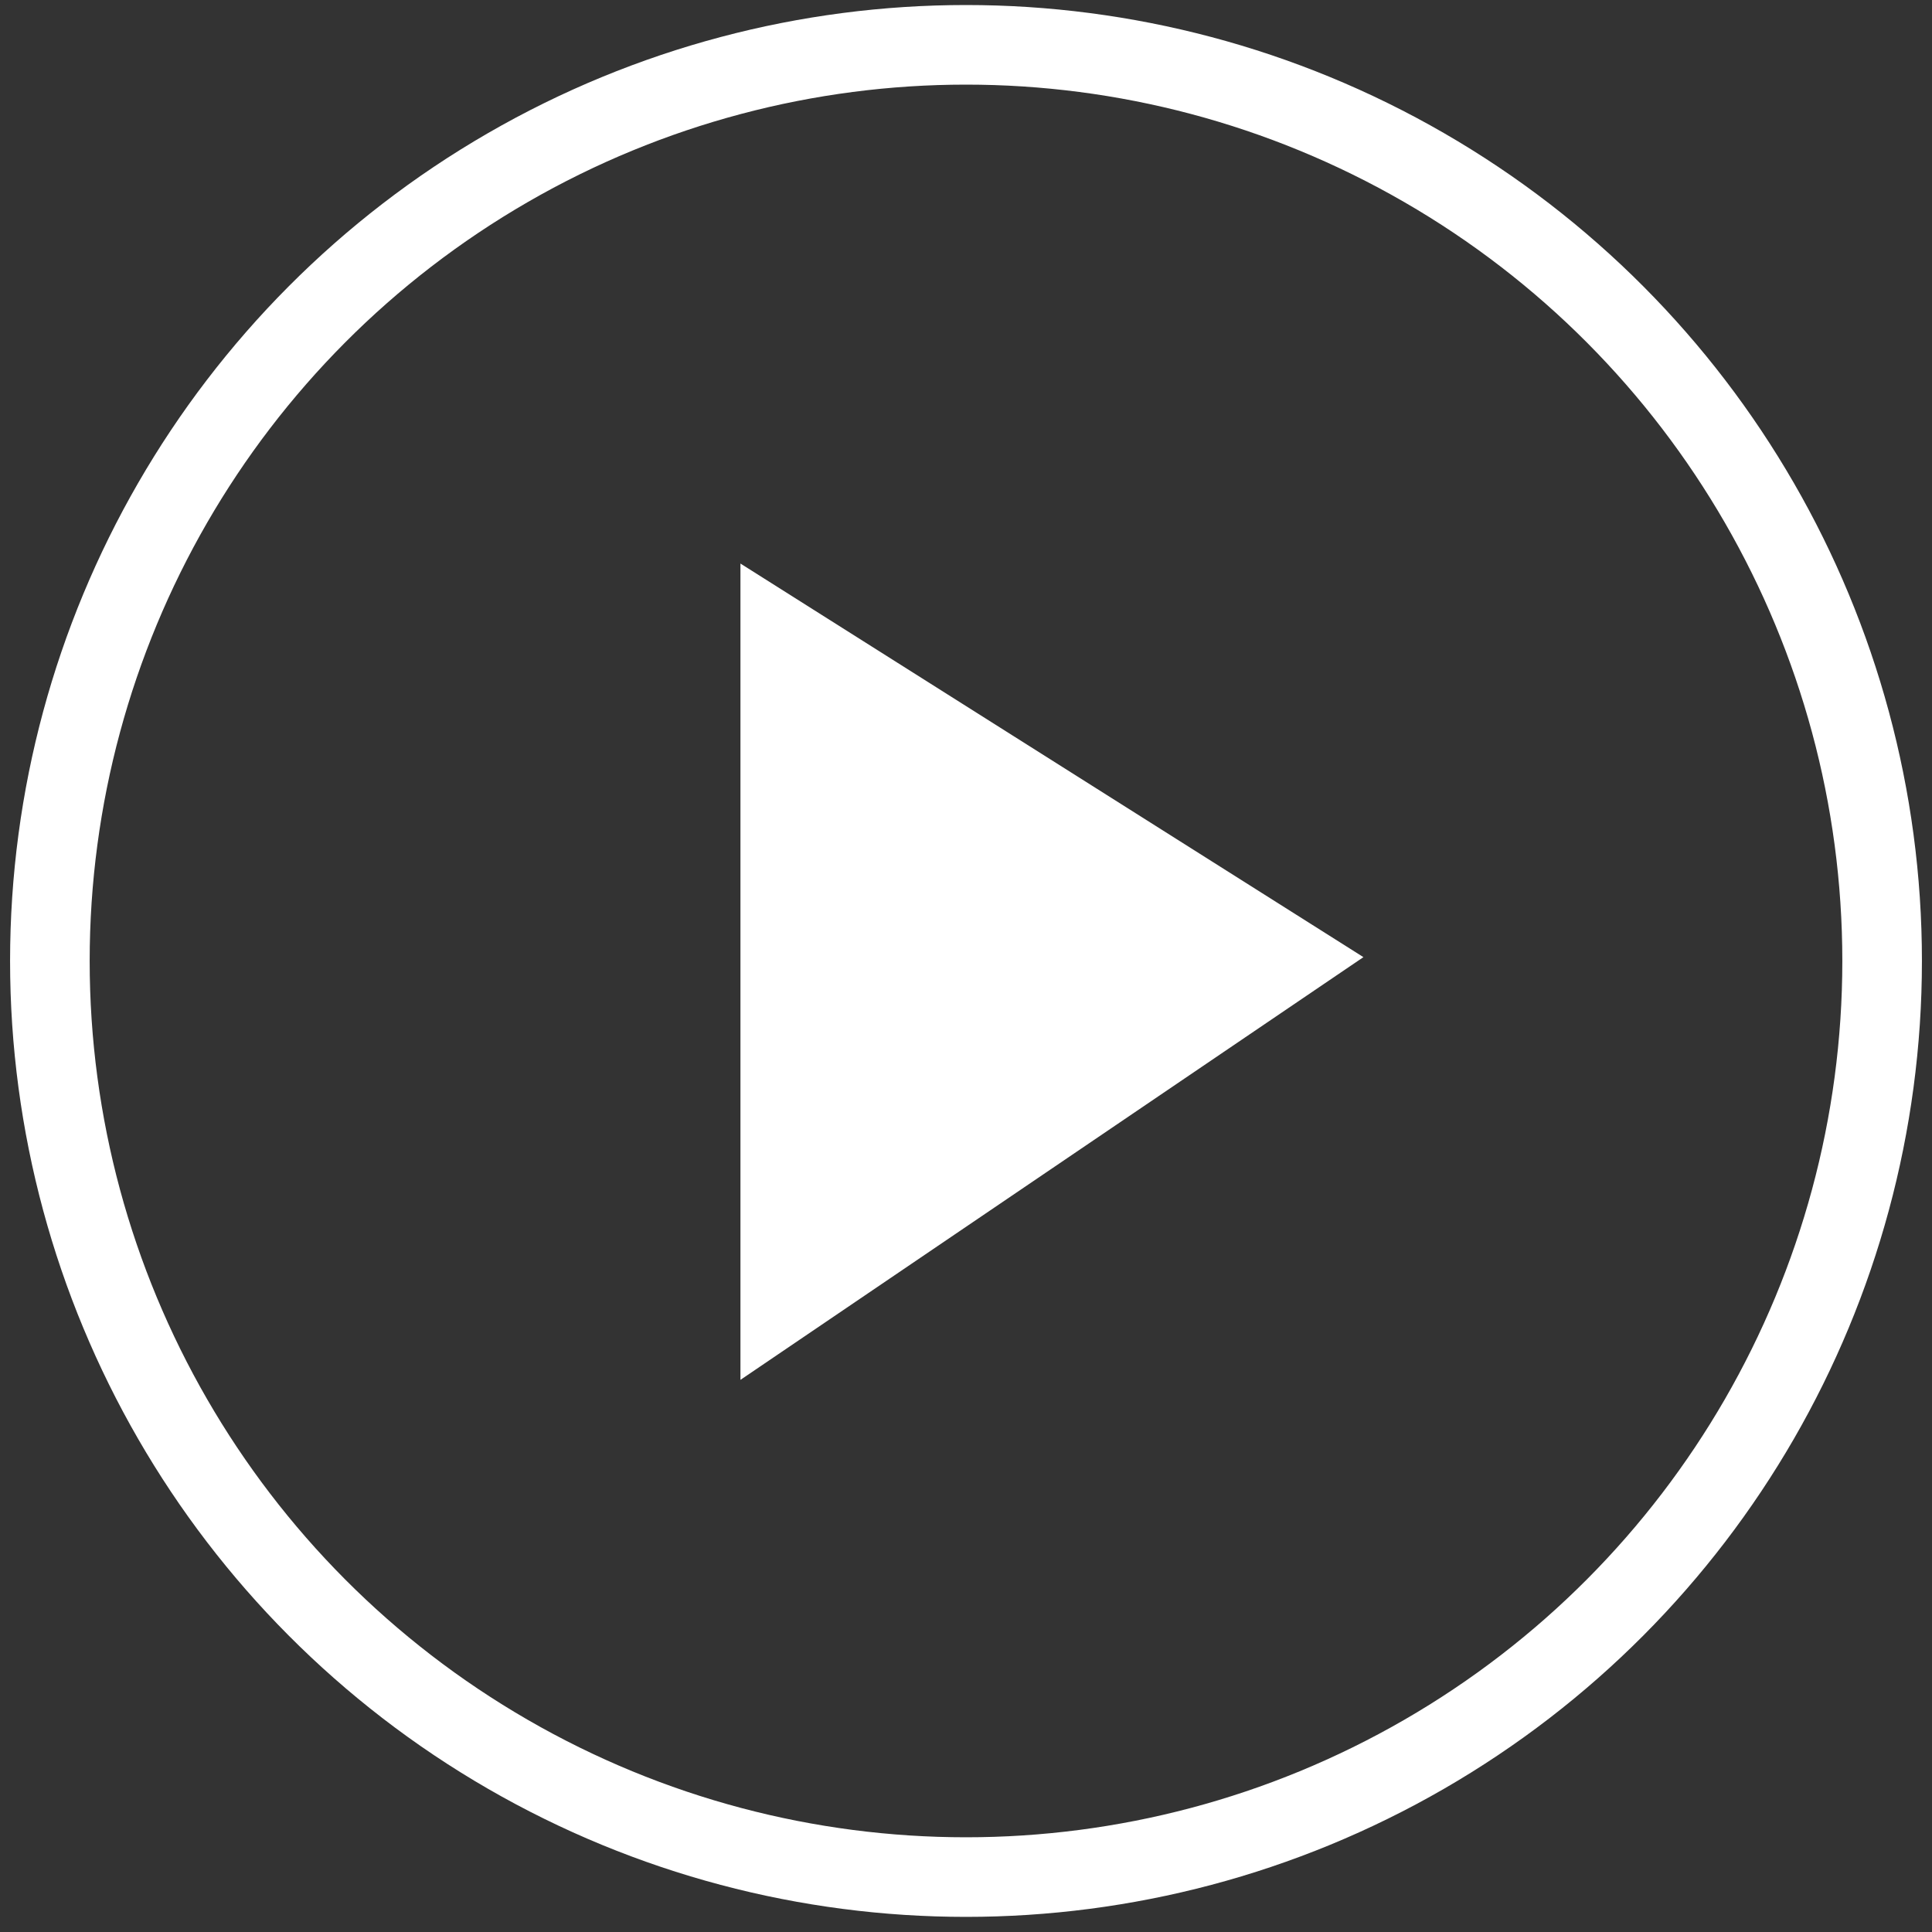<svg width="75" height="75" viewBox="0 0 75 75" fill="none" xmlns="http://www.w3.org/2000/svg">
<rect x="0" y="0" width="75" height="75" fill="#333333" stroke="none"/>
<circle cx="37.5" cy="37.304" r="35.564" stroke="white" stroke-width="3.09"/>
<path d="M28.744 53.566V21.877L52.928 37.156L28.744 53.566Z" fill="white"/>
</svg>

